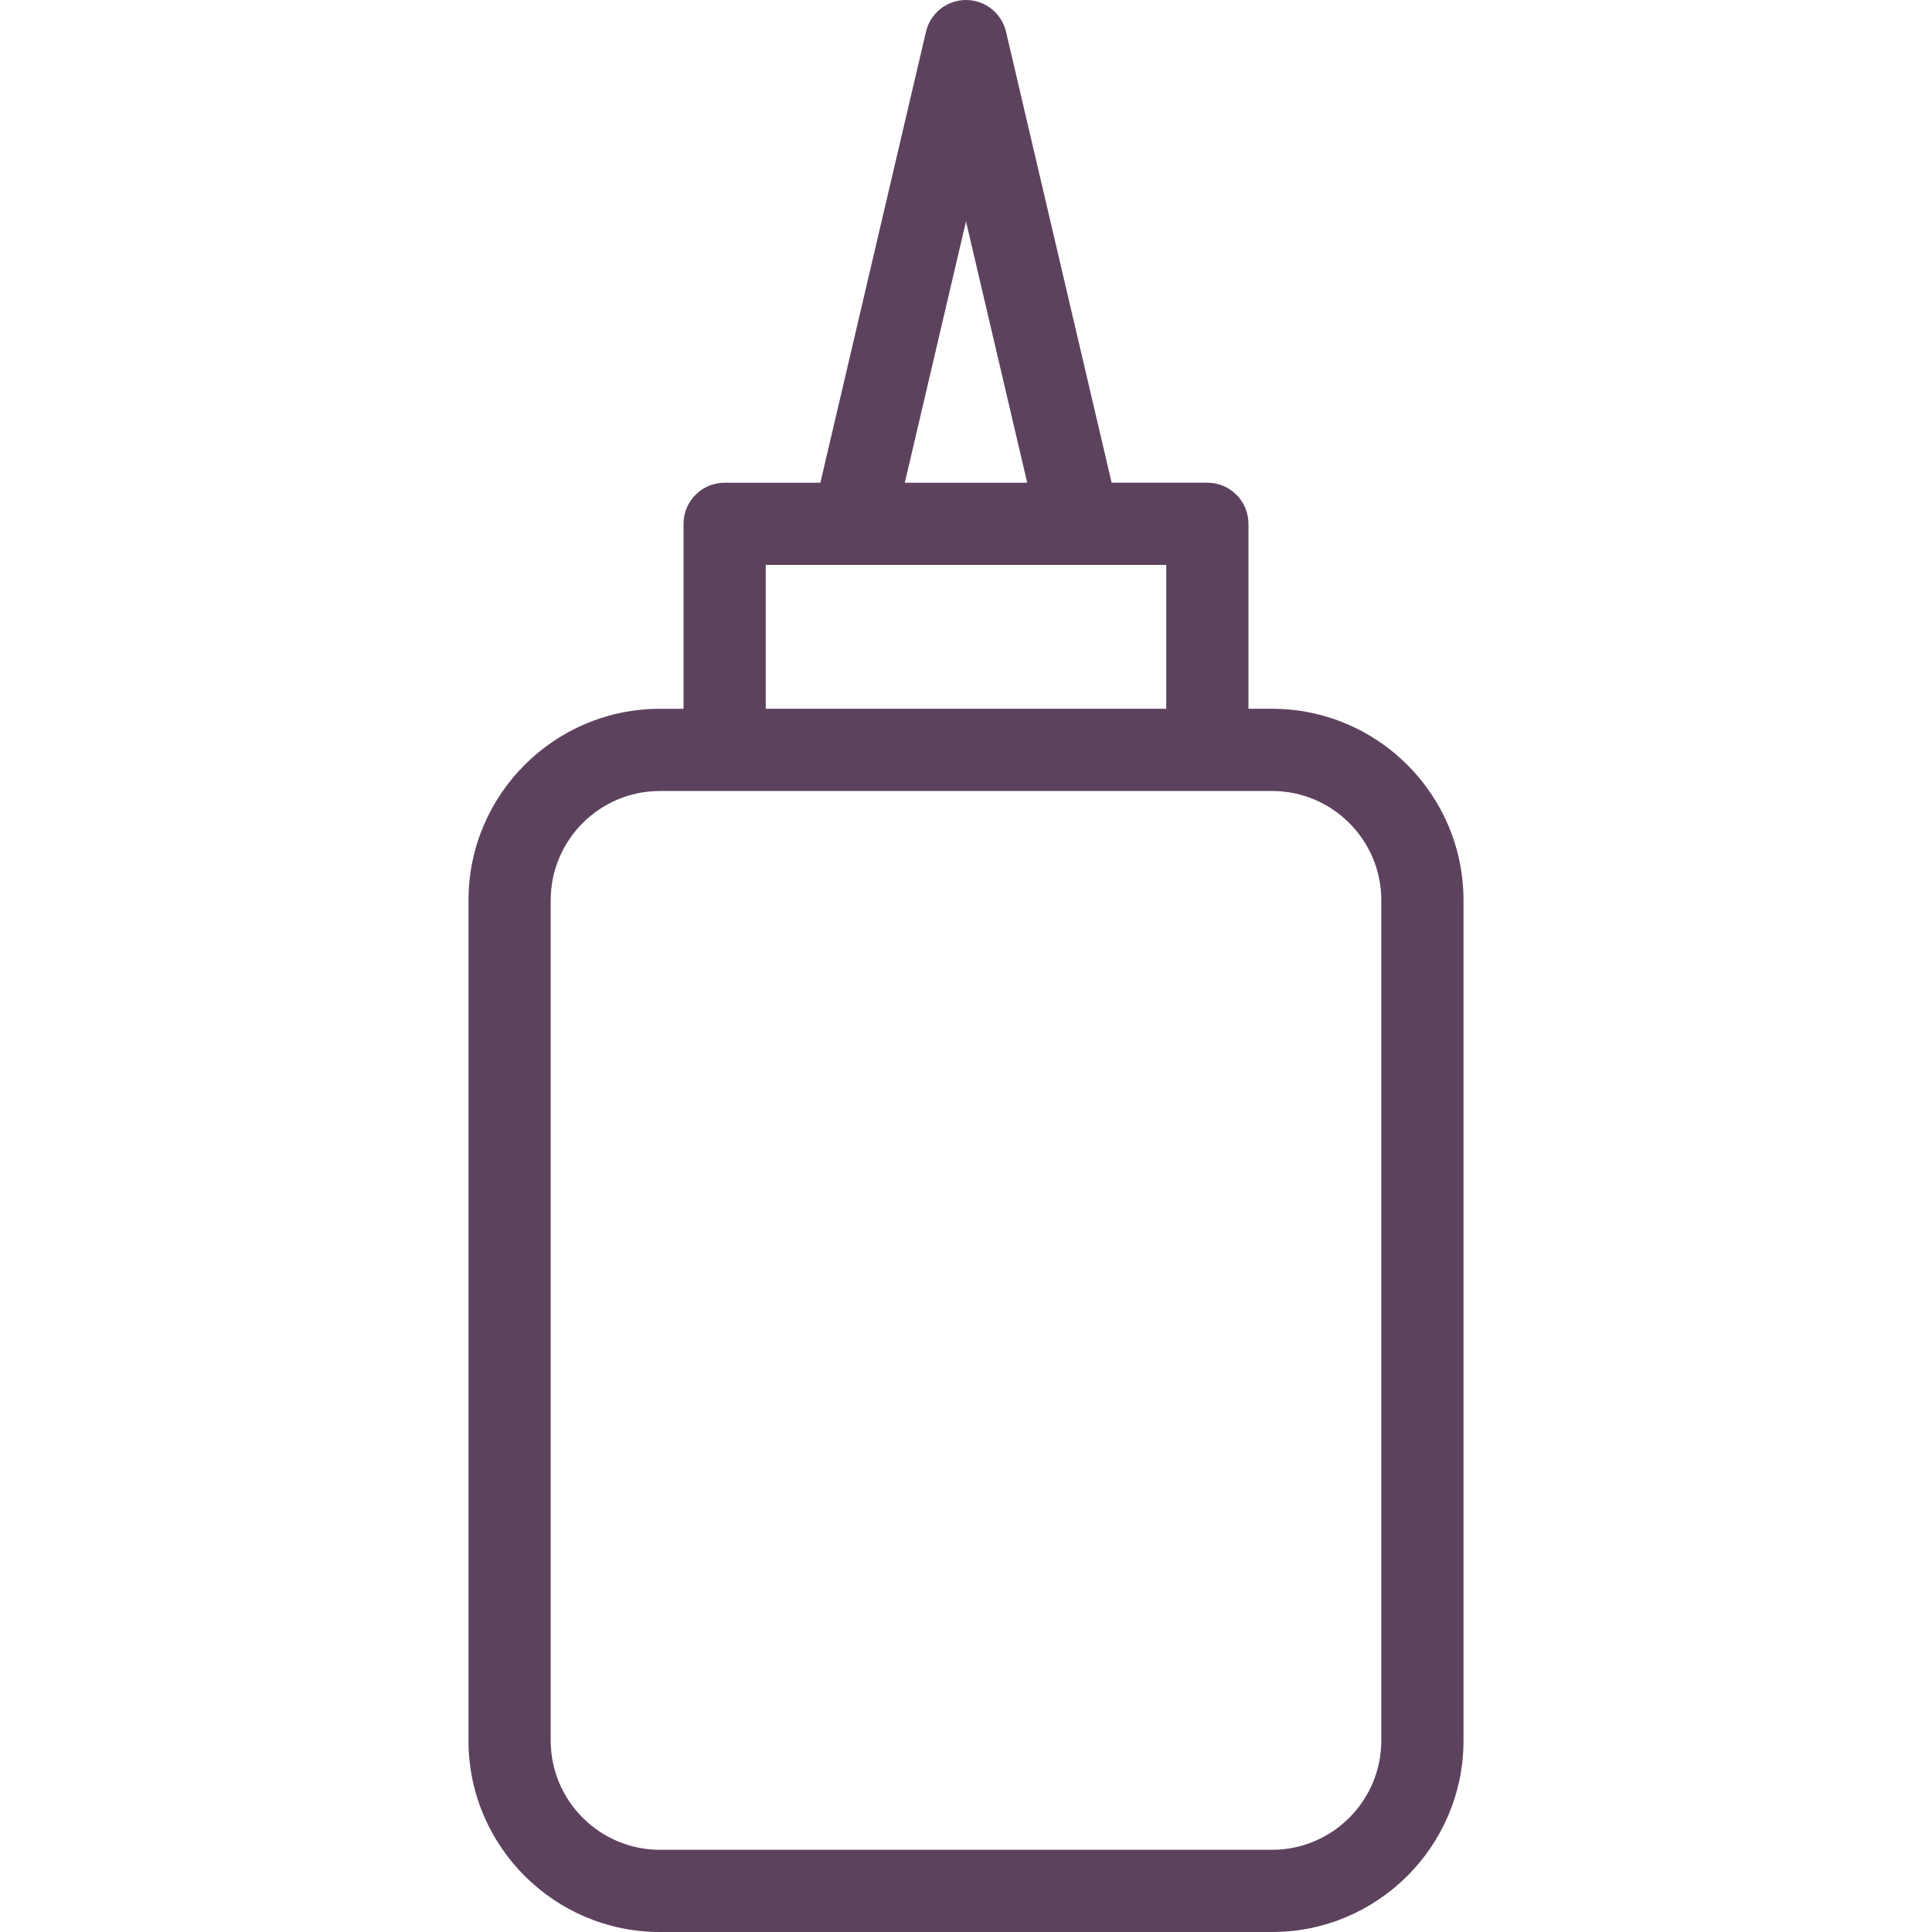 <?xml version="1.0" encoding="UTF-8"?> <svg xmlns="http://www.w3.org/2000/svg" xmlns:xlink="http://www.w3.org/1999/xlink" id="Capa_1" x="0px" y="0px" viewBox="0 0 490 490" style="enable-background:new 0 0 490 490;" xml:space="preserve" width="512px" height="512px"><g><path d="M322.632,179.764h-5.991v-46.91c0-5.758-4.669-10.426-10.426-10.426h-24.278L255.151,8.049C254.046,3.334,249.842,0,245,0 c-4.841,0-9.046,3.334-10.15,8.049l-26.786,114.381h-24.279c-5.757,0-10.426,4.668-10.426,10.426v46.91h-5.992 c-26.771,0-48.549,21.778-48.549,48.549v213.139c0,26.772,21.778,48.548,48.549,48.548h155.263 c26.772,0,48.549-21.777,48.549-48.548V228.313C371.18,201.542,349.403,179.764,322.632,179.764z M245,56.15l15.522,66.279H229.48 L245,56.15z M194.211,143.28h101.578v36.484H194.211V143.28z M350.329,441.452c0,15.271-12.425,27.697-27.698,27.697H167.368 c-15.271,0-27.697-12.426-27.697-27.697V228.313c0-15.271,12.426-27.698,27.697-27.698h155.263 c15.273,0,27.698,12.426,27.698,27.698V441.452z" data-original="#000000" class="active-path" data-old_color="#5d425e" fill="#5d425e"></path></g> </svg> 